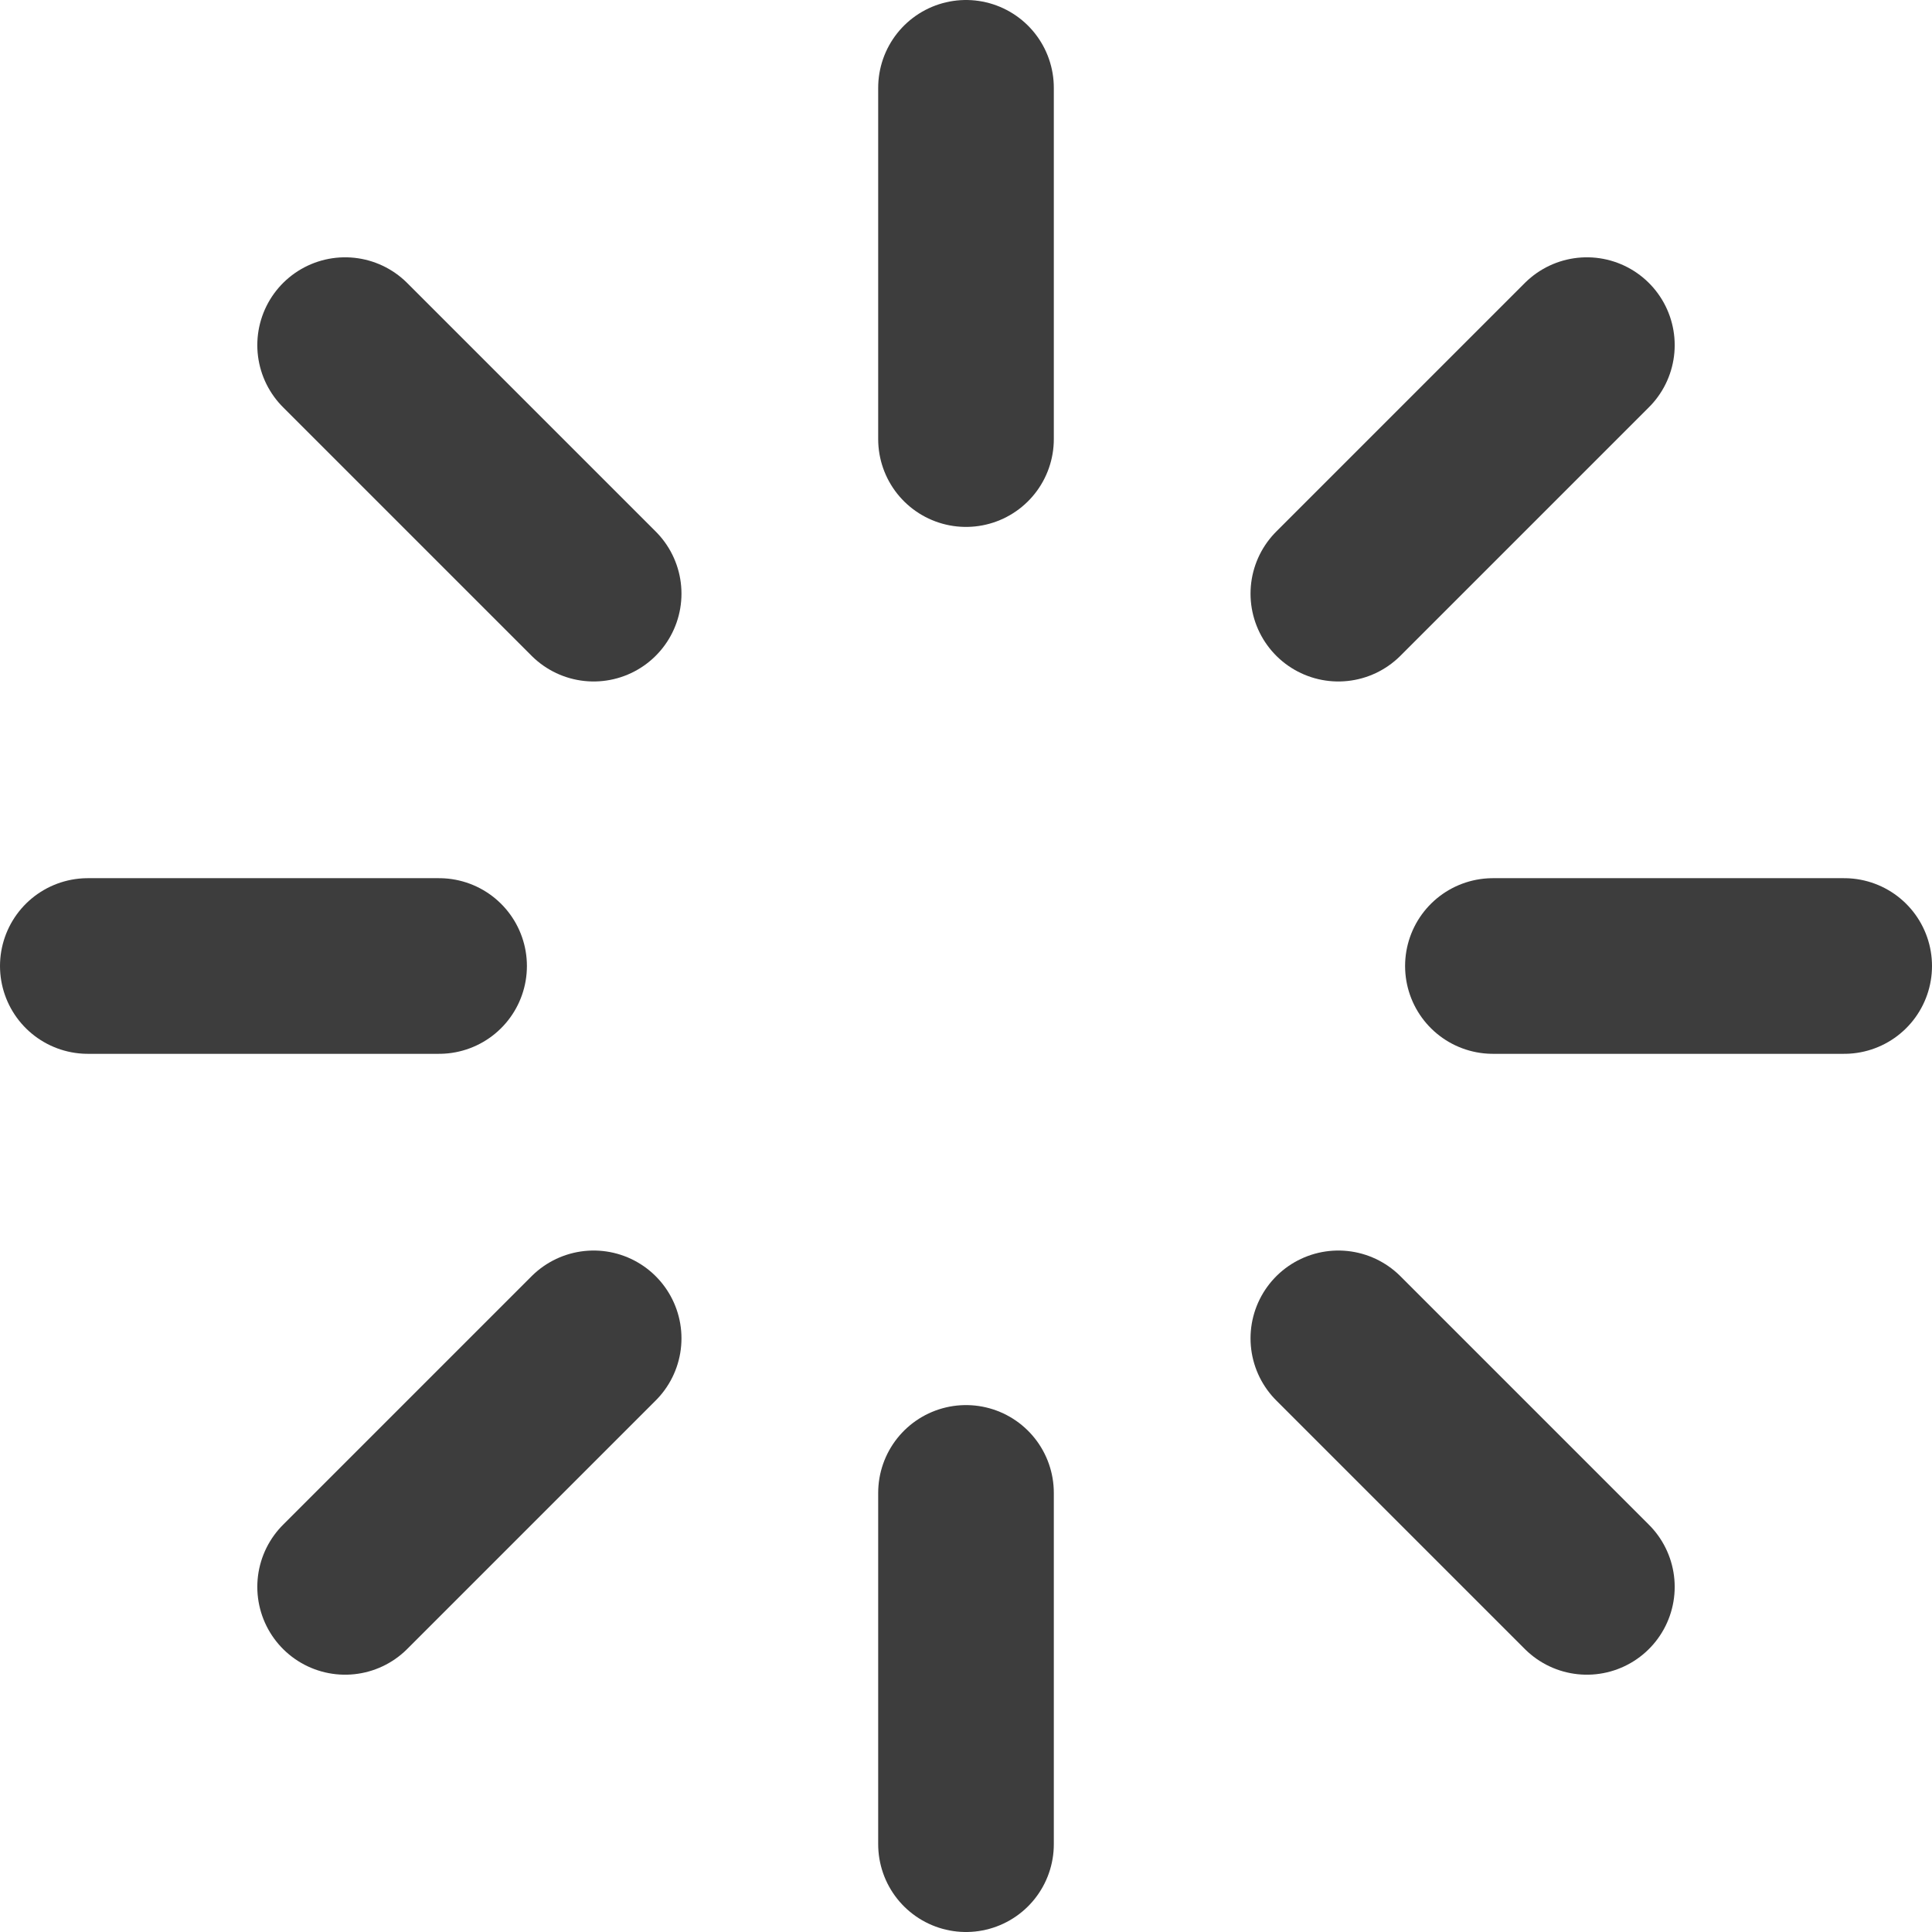 <svg xmlns="http://www.w3.org/2000/svg" width="22" height="22" viewBox="0 0 22 22">
  <g id="Icon" transform="translate(1 1)">
    <rect id="Area" width="20" height="20" fill="#fcfcfc" opacity="0"/>
    <g id="Icon-2" data-name="Icon" transform="translate(1.29 2.499)">
      <line id="ddd587df-90c8-4f14-baaa-e893aa05403a" y2="4" transform="translate(8.71 -2.499)" fill="none" stroke="#3d3d3d" stroke-linecap="round" stroke-linejoin="round" stroke-width="2"/>
      <line id="db4e5da9-aad0-4add-b282-716c0fbae067" y2="4" transform="translate(8.71 13.501)" fill="none" stroke="#3d3d3d" stroke-linecap="round" stroke-linejoin="round" stroke-width="2"/>
      <line id="_3eb53fea-658c-49ad-bd16-dae8f3771f41" data-name="3eb53fea-658c-49ad-bd16-dae8f3771f41" x2="2.83" y2="2.83" transform="translate(1.64 0.431)" fill="none" stroke="#3d3d3d" stroke-linecap="round" stroke-linejoin="round" stroke-width="2"/>
      <line id="_3f5b5348-ca02-42e6-9718-6f675c75242a" data-name="3f5b5348-ca02-42e6-9718-6f675c75242a" x2="2.83" y2="2.83" transform="translate(12.95 11.741)" fill="none" stroke="#3d3d3d" stroke-linecap="round" stroke-linejoin="round" stroke-width="2"/>
      <line id="e2f818bf-0cae-4490-8d6b-895dcbe508c1" x2="4" transform="translate(-1.29 7.501)" fill="none" stroke="#3d3d3d" stroke-linecap="round" stroke-linejoin="round" stroke-width="2"/>
      <line id="_904303c8-894c-4918-ab23-b38a2cecea9d" data-name="904303c8-894c-4918-ab23-b38a2cecea9d" x2="4" transform="translate(14.71 7.501)" fill="none" stroke="#3d3d3d" stroke-linecap="round" stroke-linejoin="round" stroke-width="2"/>
      <line id="_68c7b9e5-bf84-4118-97c8-3911e2a4ab73" data-name="68c7b9e5-bf84-4118-97c8-3911e2a4ab73" y1="2.83" x2="2.83" transform="translate(1.64 11.741)" fill="none" stroke="#3d3d3d" stroke-linecap="round" stroke-linejoin="round" stroke-width="2"/>
      <line id="_0b6a4a5b-ac80-4882-a7d4-d026dcf6761a" data-name="0b6a4a5b-ac80-4882-a7d4-d026dcf6761a" y1="2.83" x2="2.83" transform="translate(12.95 0.431)" fill="none" stroke="#3d3d3d" stroke-linecap="round" stroke-linejoin="round" stroke-width="2"/>
    </g>
  </g>
</svg>
